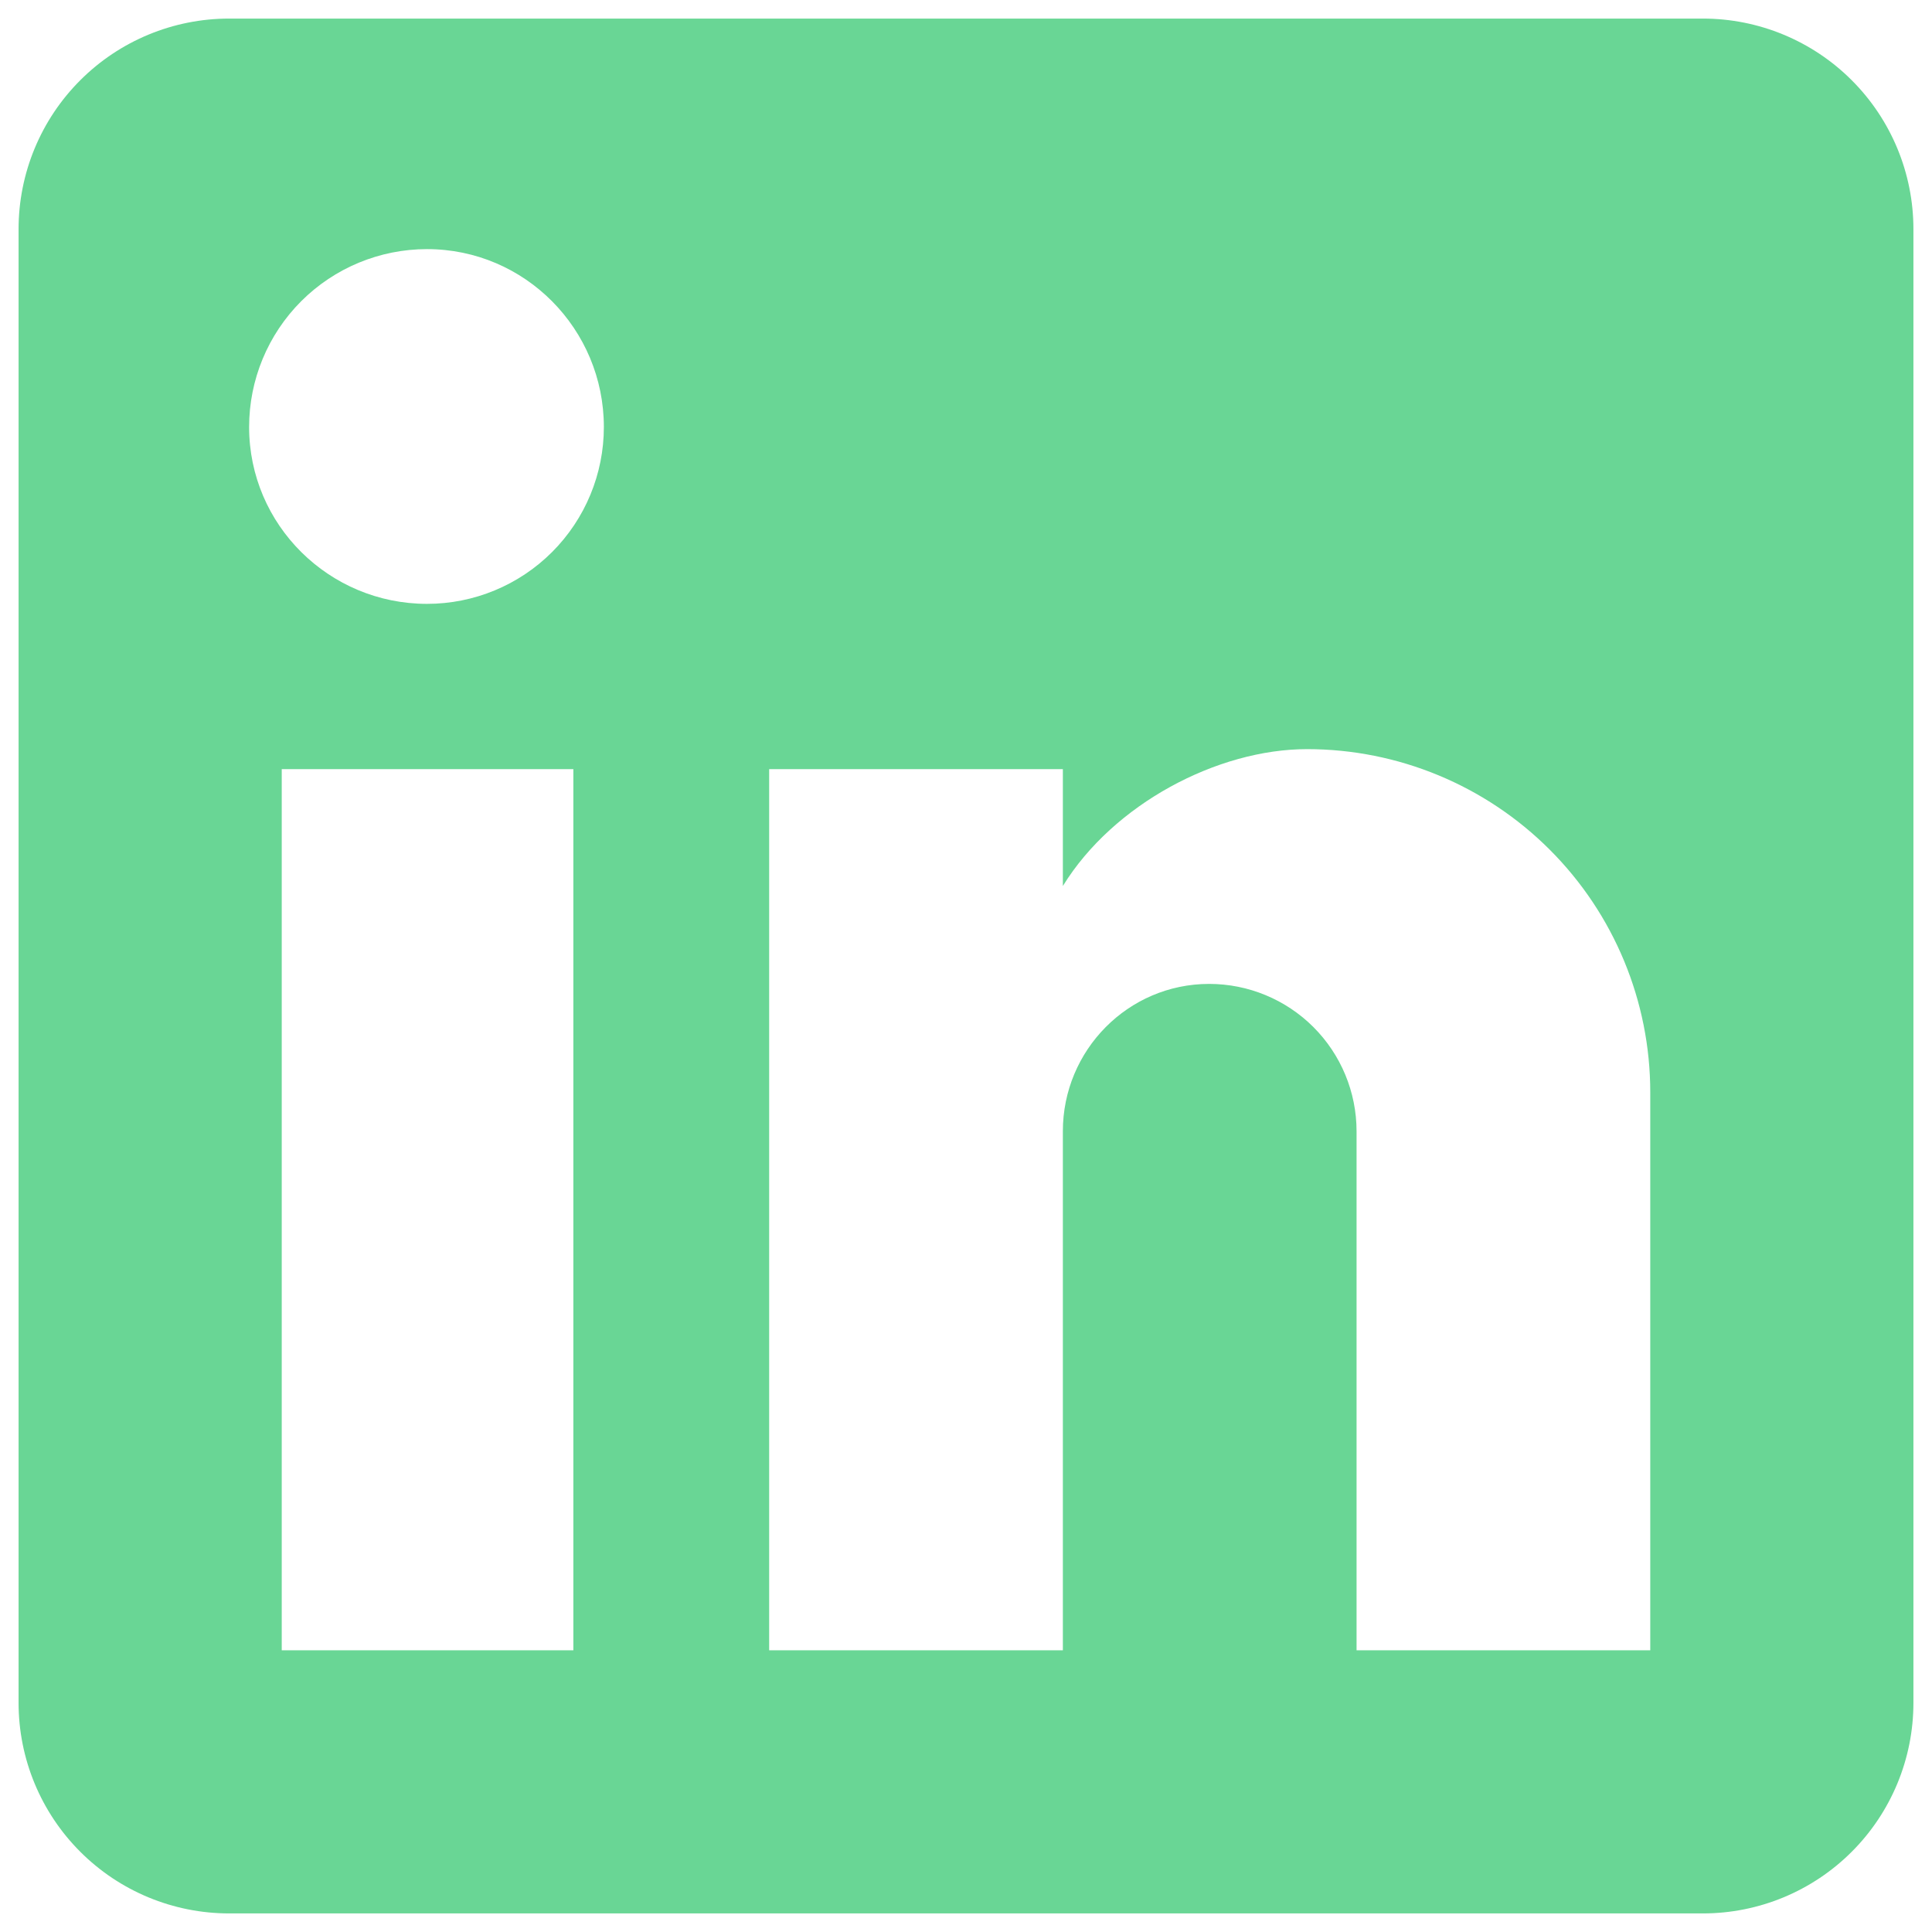 <svg width="52" height="52" viewBox="0 0 52 52" fill="none" xmlns="http://www.w3.org/2000/svg">
<path d="M45.833 0.5C47.336 0.5 48.778 1.097 49.84 2.16C50.903 3.222 51.5 4.664 51.5 6.167V45.833C51.5 47.336 50.903 48.778 49.84 49.84C48.778 50.903 47.336 51.5 45.833 51.5H6.167C4.664 51.5 3.222 50.903 2.16 49.84C1.097 48.778 0.5 47.336 0.5 45.833V6.167C0.5 4.664 1.097 3.222 2.16 2.16C3.222 1.097 4.664 0.5 6.167 0.5H45.833ZM44.417 44.417V29.4C44.417 26.95 43.444 24.601 41.711 22.869C39.979 21.137 37.63 20.163 35.18 20.163C32.772 20.163 29.967 21.637 28.607 23.847V20.702H20.702V44.417H28.607V30.448C28.607 28.267 30.363 26.482 32.545 26.482C33.597 26.482 34.606 26.9 35.35 27.643C36.094 28.387 36.512 29.396 36.512 30.448V44.417H44.417ZM11.493 16.253C12.756 16.253 13.966 15.752 14.859 14.859C15.752 13.966 16.253 12.756 16.253 11.493C16.253 8.858 14.128 6.705 11.493 6.705C10.223 6.705 9.005 7.209 8.107 8.107C7.209 9.005 6.705 10.223 6.705 11.493C6.705 14.128 8.858 16.253 11.493 16.253ZM15.432 44.417V20.702H7.583V44.417H15.432Z" fill="#69D695"/>
</svg>
